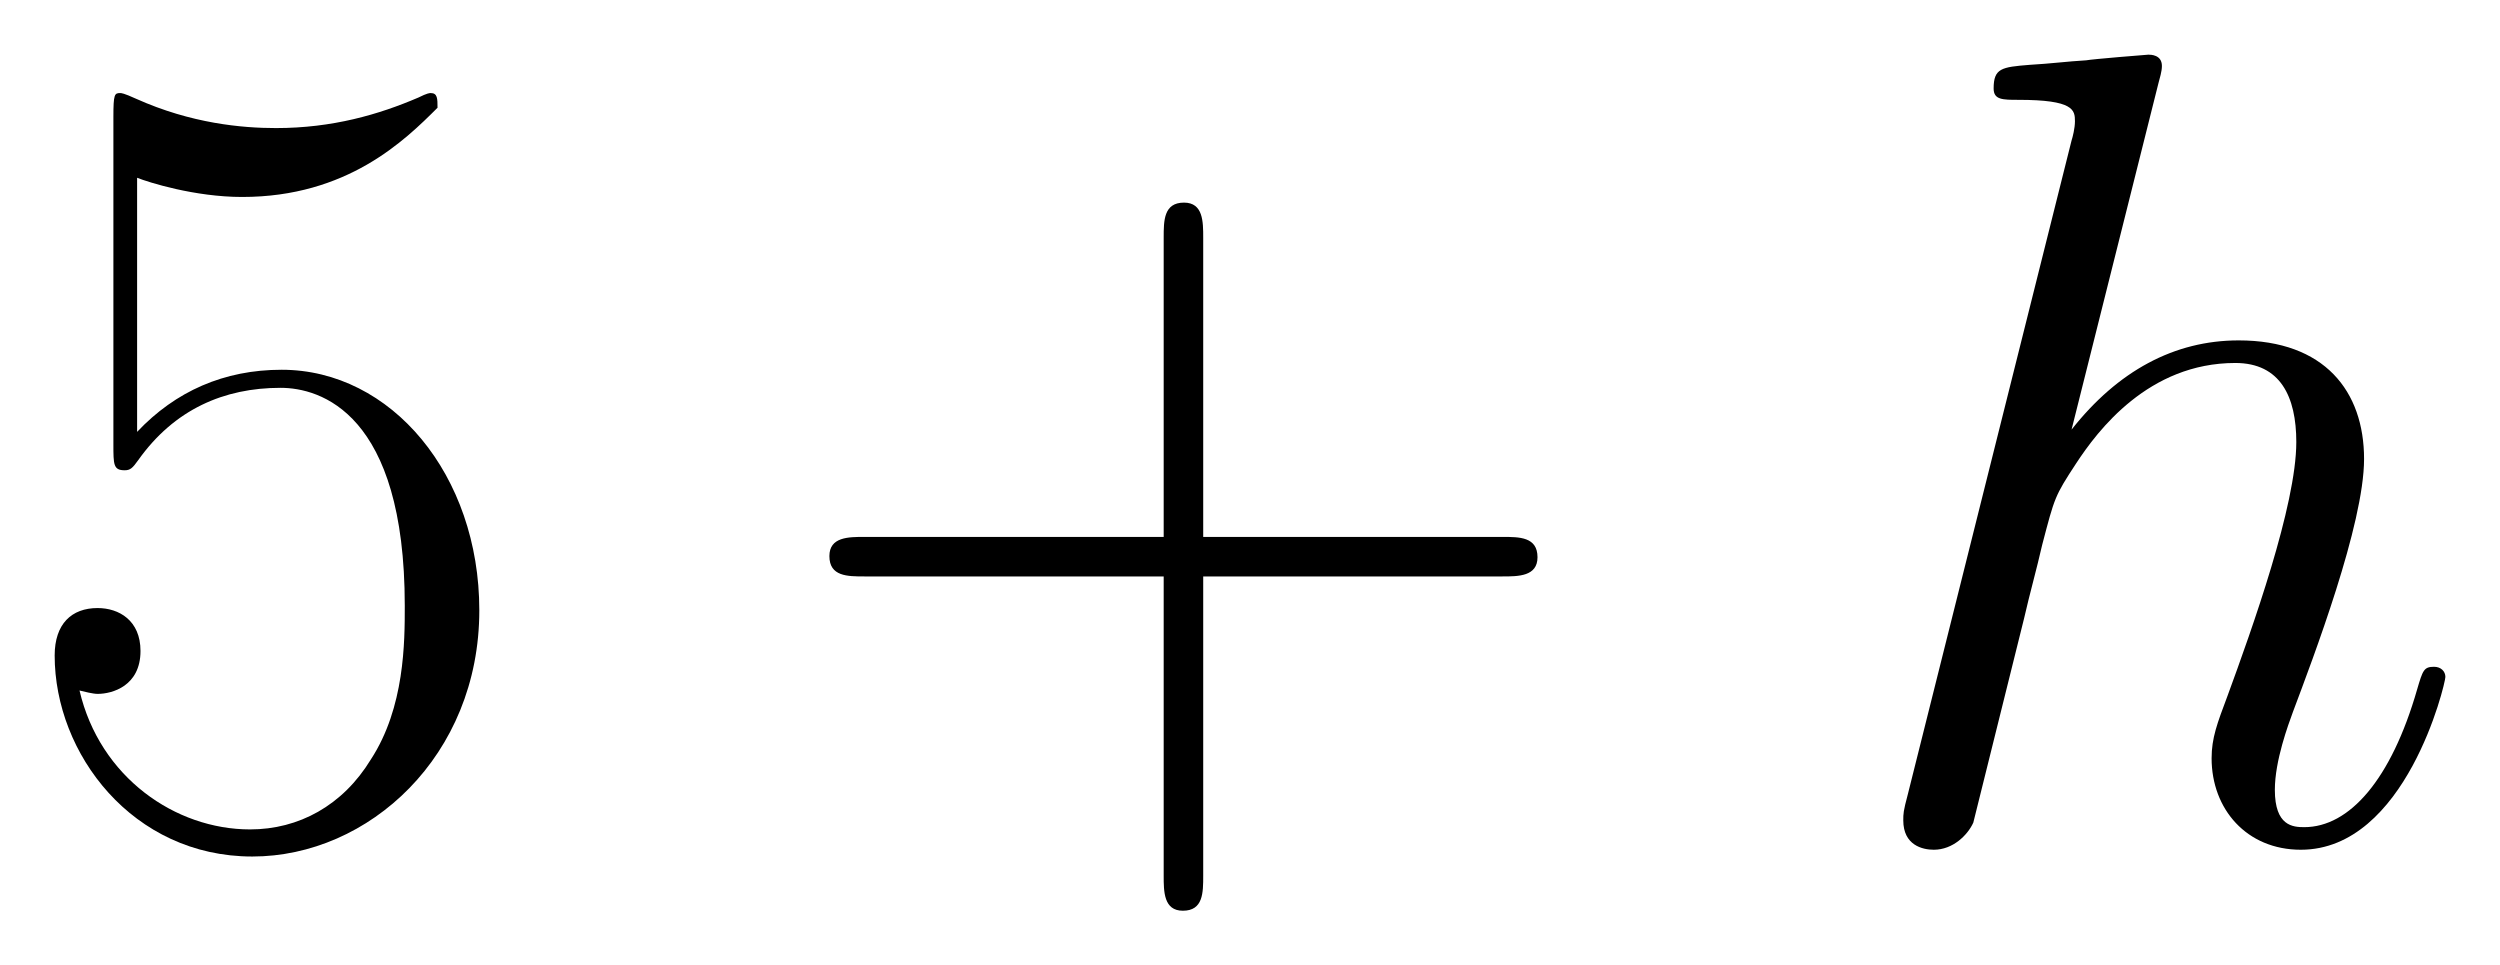 <svg xmlns="http://www.w3.org/2000/svg" xmlns:xlink="http://www.w3.org/1999/xlink" xmlns:inkscape="http://www.inkscape.org/namespaces/inkscape" version="1.1" width="42.31" height="16.338" viewBox="0 0 45.74 17.662">
<defs>
<clipPath id="clip_1">
<path transform="matrix(1,0,0,-1,-100.276,655.639)" d="M100.276 637.977H146.016V655.639H100.276Z" clip-rule="evenodd"/>
</clipPath>
<path id="font_2_6" d="M.114 .585C.124 .581 .165 .568 .207 .568 .3 .568 .351 .618 .38 .647 .38 .655 .38 .66 .374 .66 .373 .66 .371 .66 .363 .656 .328 .641 .287 .629 .237 .629 .207 .629 .162 .633 .113 .655 .102 .66 .1 .66 .099 .66 .094 .66 .093 .659 .093 .639V.349C.093 .331 .093 .326 .103 .326 .108 .326 .11 .328 .115 .335 .147 .38 .191 .399 .241 .399 .276 .399 .351 .377 .351 .206 .351 .174 .351 .116 .321 .07 .296 .029 .257 .008 .214 .008 .148 .008 .081 .054 .063 .131 .067 .13 .075 .128 .079 .128 .092 .128 .117 .135 .117 .166 .117 .193 .098 .204 .079 .204 .056 .204 .041 .19 .041 .162 .041 .075 .11-.016 .216-.016 .319-.016 .417 .073 .417 .202 .417 .322 .339 .415 .242 .415 .191 .415 .148 .396 .114 .36V.585Z"/>
<path id="font_2_3" d="M.377 .232H.642C.656 .232 .673 .232 .673 .249 .673 .267 .657 .267 .642 .267H.377V.532C.377 .546 .377 .563 .36 .563 .342 .563 .342 .547 .342 .532V.267H.077C.063 .267 .046 .267 .046 .25 .046 .232 .062 .232 .077 .232H.342V-.033C.342-.047 .342-.064 .359-.064 .377-.064 .377-.048 .377-.033V.232Z"/>
<path id="font_3_3" d="M.281 .669C.282 .673 .284 .679 .284 .684 .284 .694 .274 .694 .272 .694 .271 .694 .222 .69 .217 .689 .2 .688 .185 .686 .167 .685 .142 .683 .135 .682 .135 .664 .135 .654 .143 .654 .157 .654 .206 .654 .207 .645 .207 .635 .207 .629 .205 .621 .204 .618L.059 .039C.055 .024 .055 .022 .055 .016 .055-.006 .072-.01 .082-.01 .099-.01 .112 .003 .117 .014L.162 .195C.167 .217 .173 .238 .178 .26 .189 .302 .189 .303 .208 .332 .227 .361 .272 .421 .349 .421 .389 .421 .403 .391 .403 .351 .403 .295 .364 .186 .342 .126 .333 .102 .328 .089 .328 .071 .328 .026 .359-.01 .407-.01 .5-.01 .535 .137 .535 .143 .535 .148 .531 .152 .525 .152 .516 .152 .515 .149 .51 .132 .487 .052 .45 .01 .41 .01 .4 .01 .384 .011 .384 .043 .384 .069 .396 .101 .4 .112 .418 .16 .463 .278 .463 .336 .463 .396 .428 .441 .352 .441 .295 .441 .245 .414 .204 .362L.281 .669Z"/>
</defs>
<g clip-path="url(#clip_1)">
<use data-text="5" xlink:href="#font_2_6" transform="matrix(20.663,0,0,-20.663,.153,15.34)"/>
<use data-text="+" xlink:href="#font_2_3" transform="matrix(20.663,0,0,-20.663,14.224,15.34)"/>
<use data-text="h" xlink:href="#font_3_3" transform="matrix(20.663,0,0,-20.663,33.686,15.34)"/>
</g>
</svg>

